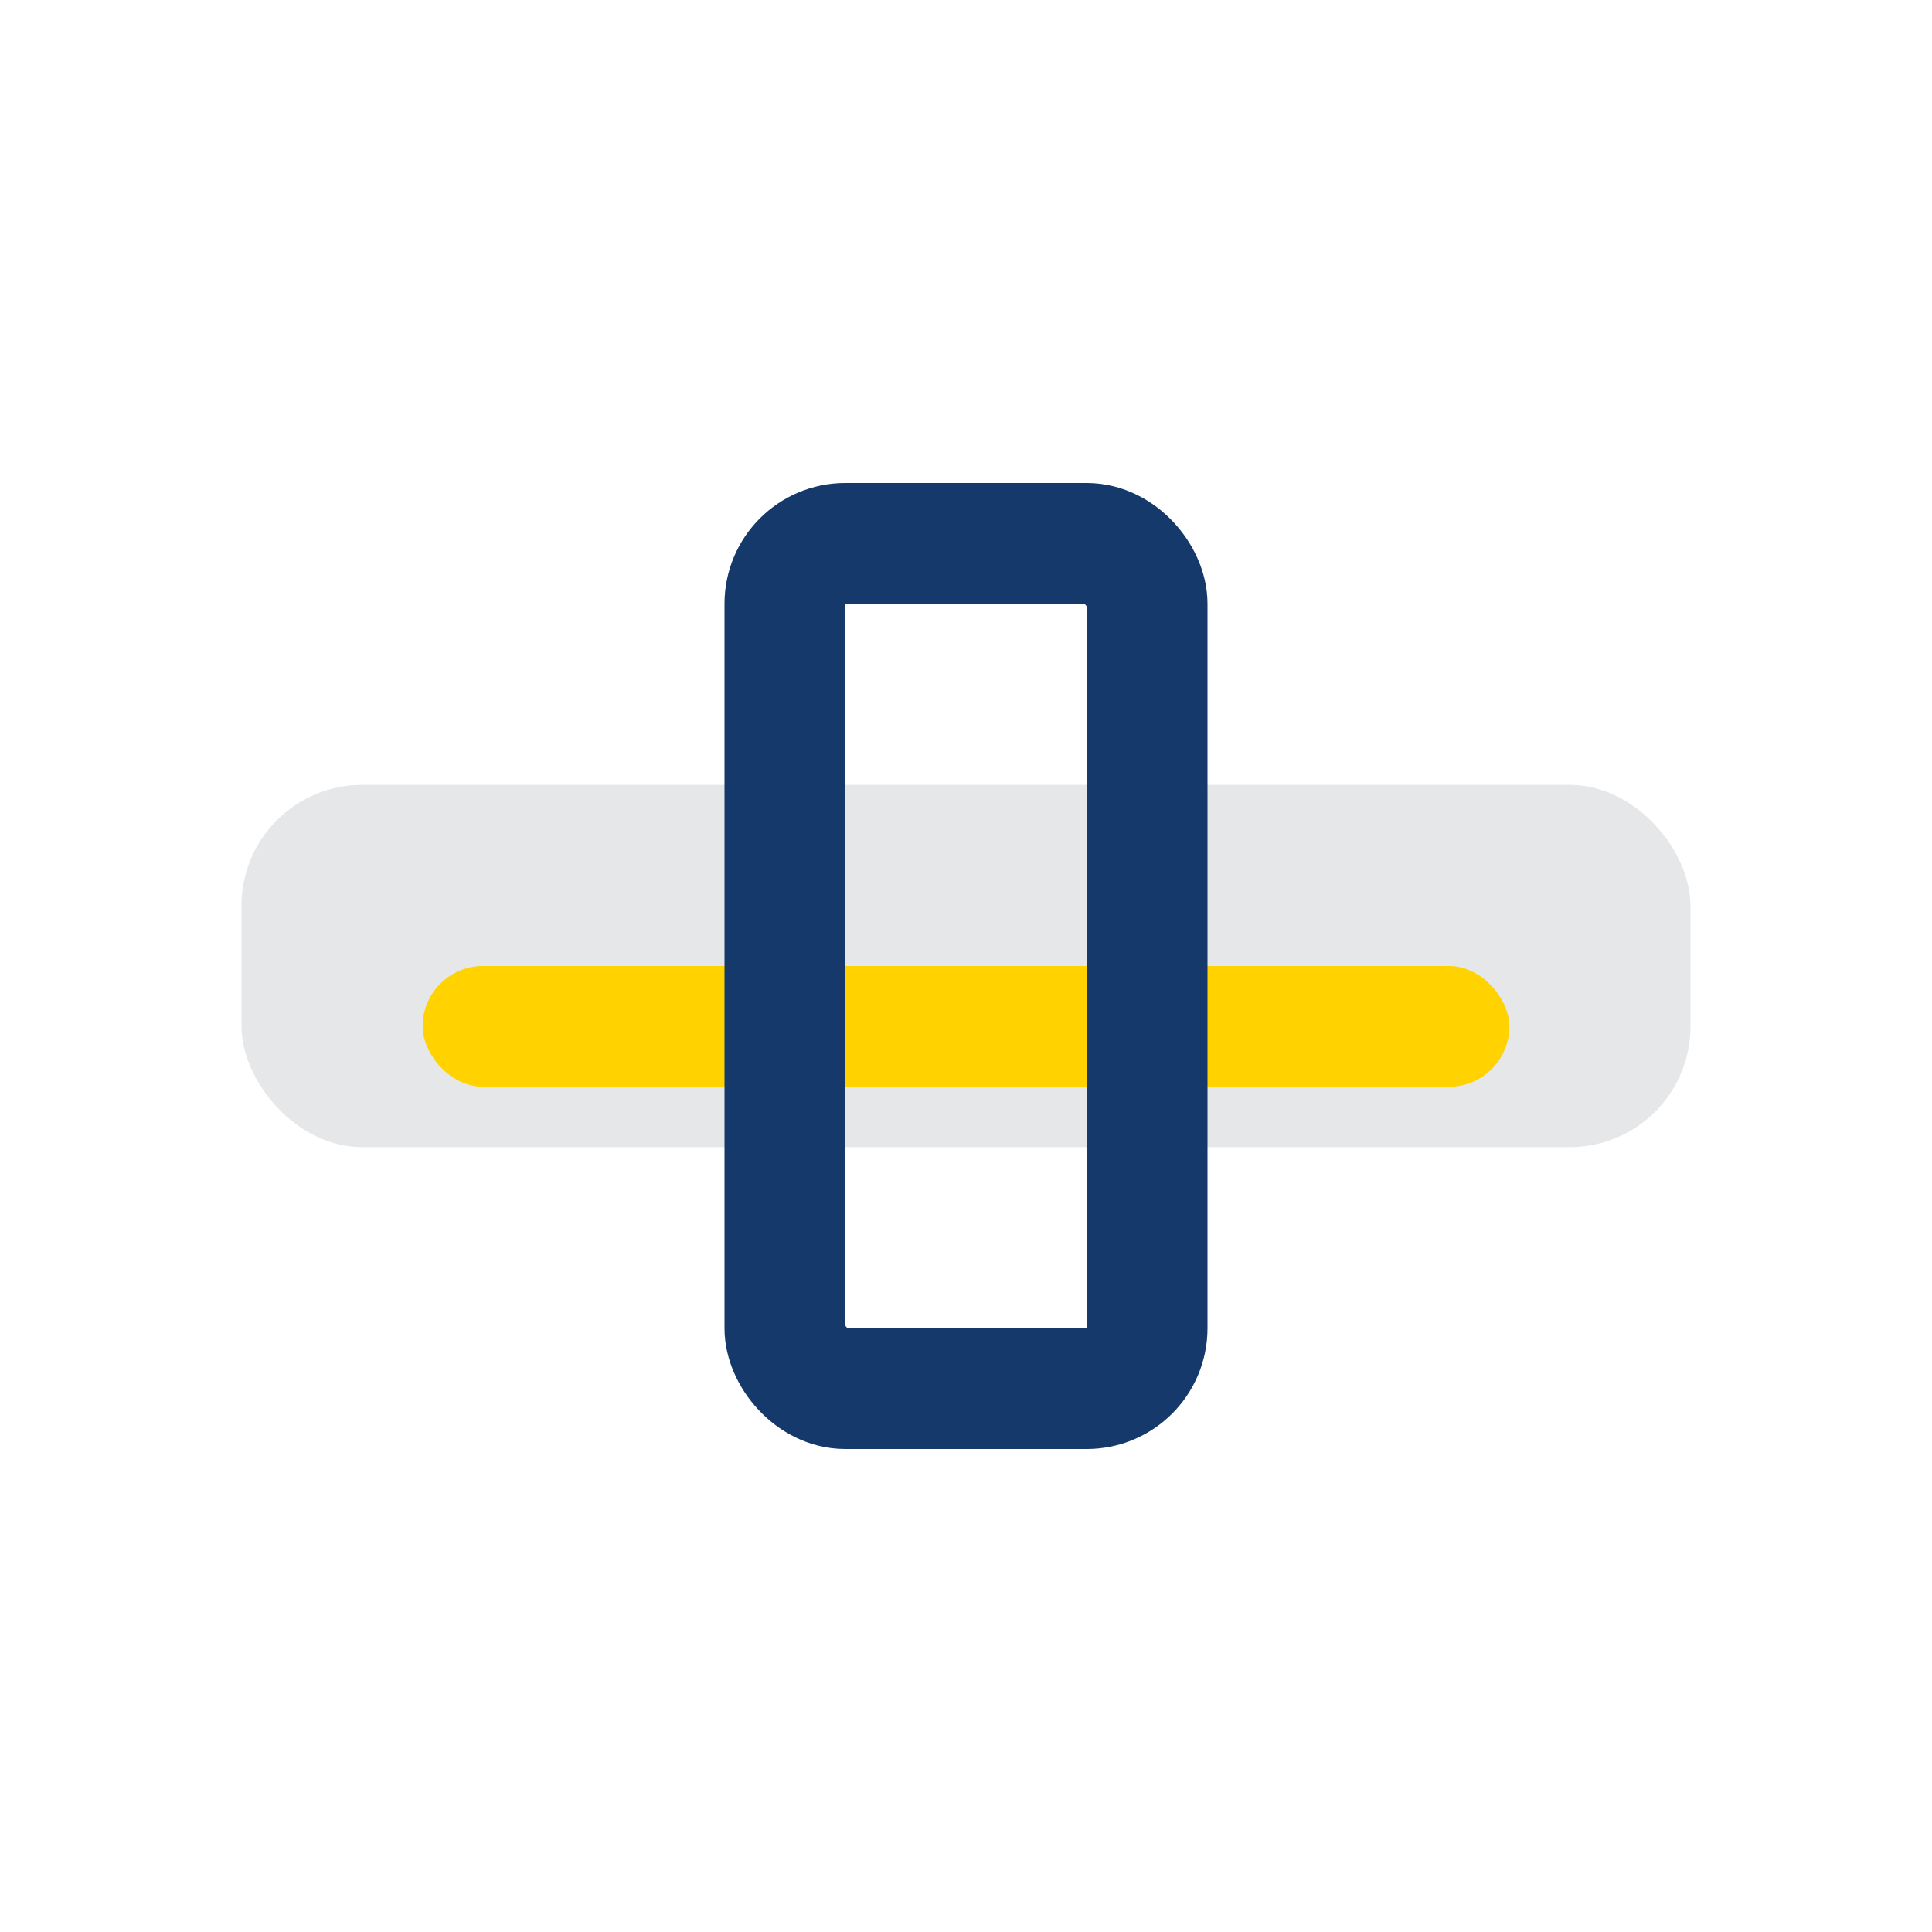 <?xml version="1.0" encoding="UTF-8"?>
<svg xmlns="http://www.w3.org/2000/svg" width="32" height="32" viewBox="0 0 32 32"><rect x="4" y="13" width="24" height="6" rx="2" fill="#E6E7E8"/><rect x="7" y="16" width="18" height="2" rx="1" fill="#FFD200"/><rect x="13" y="9" width="6" height="14" rx="1" fill="none" stroke="#14396A" stroke-width="2"/></svg>